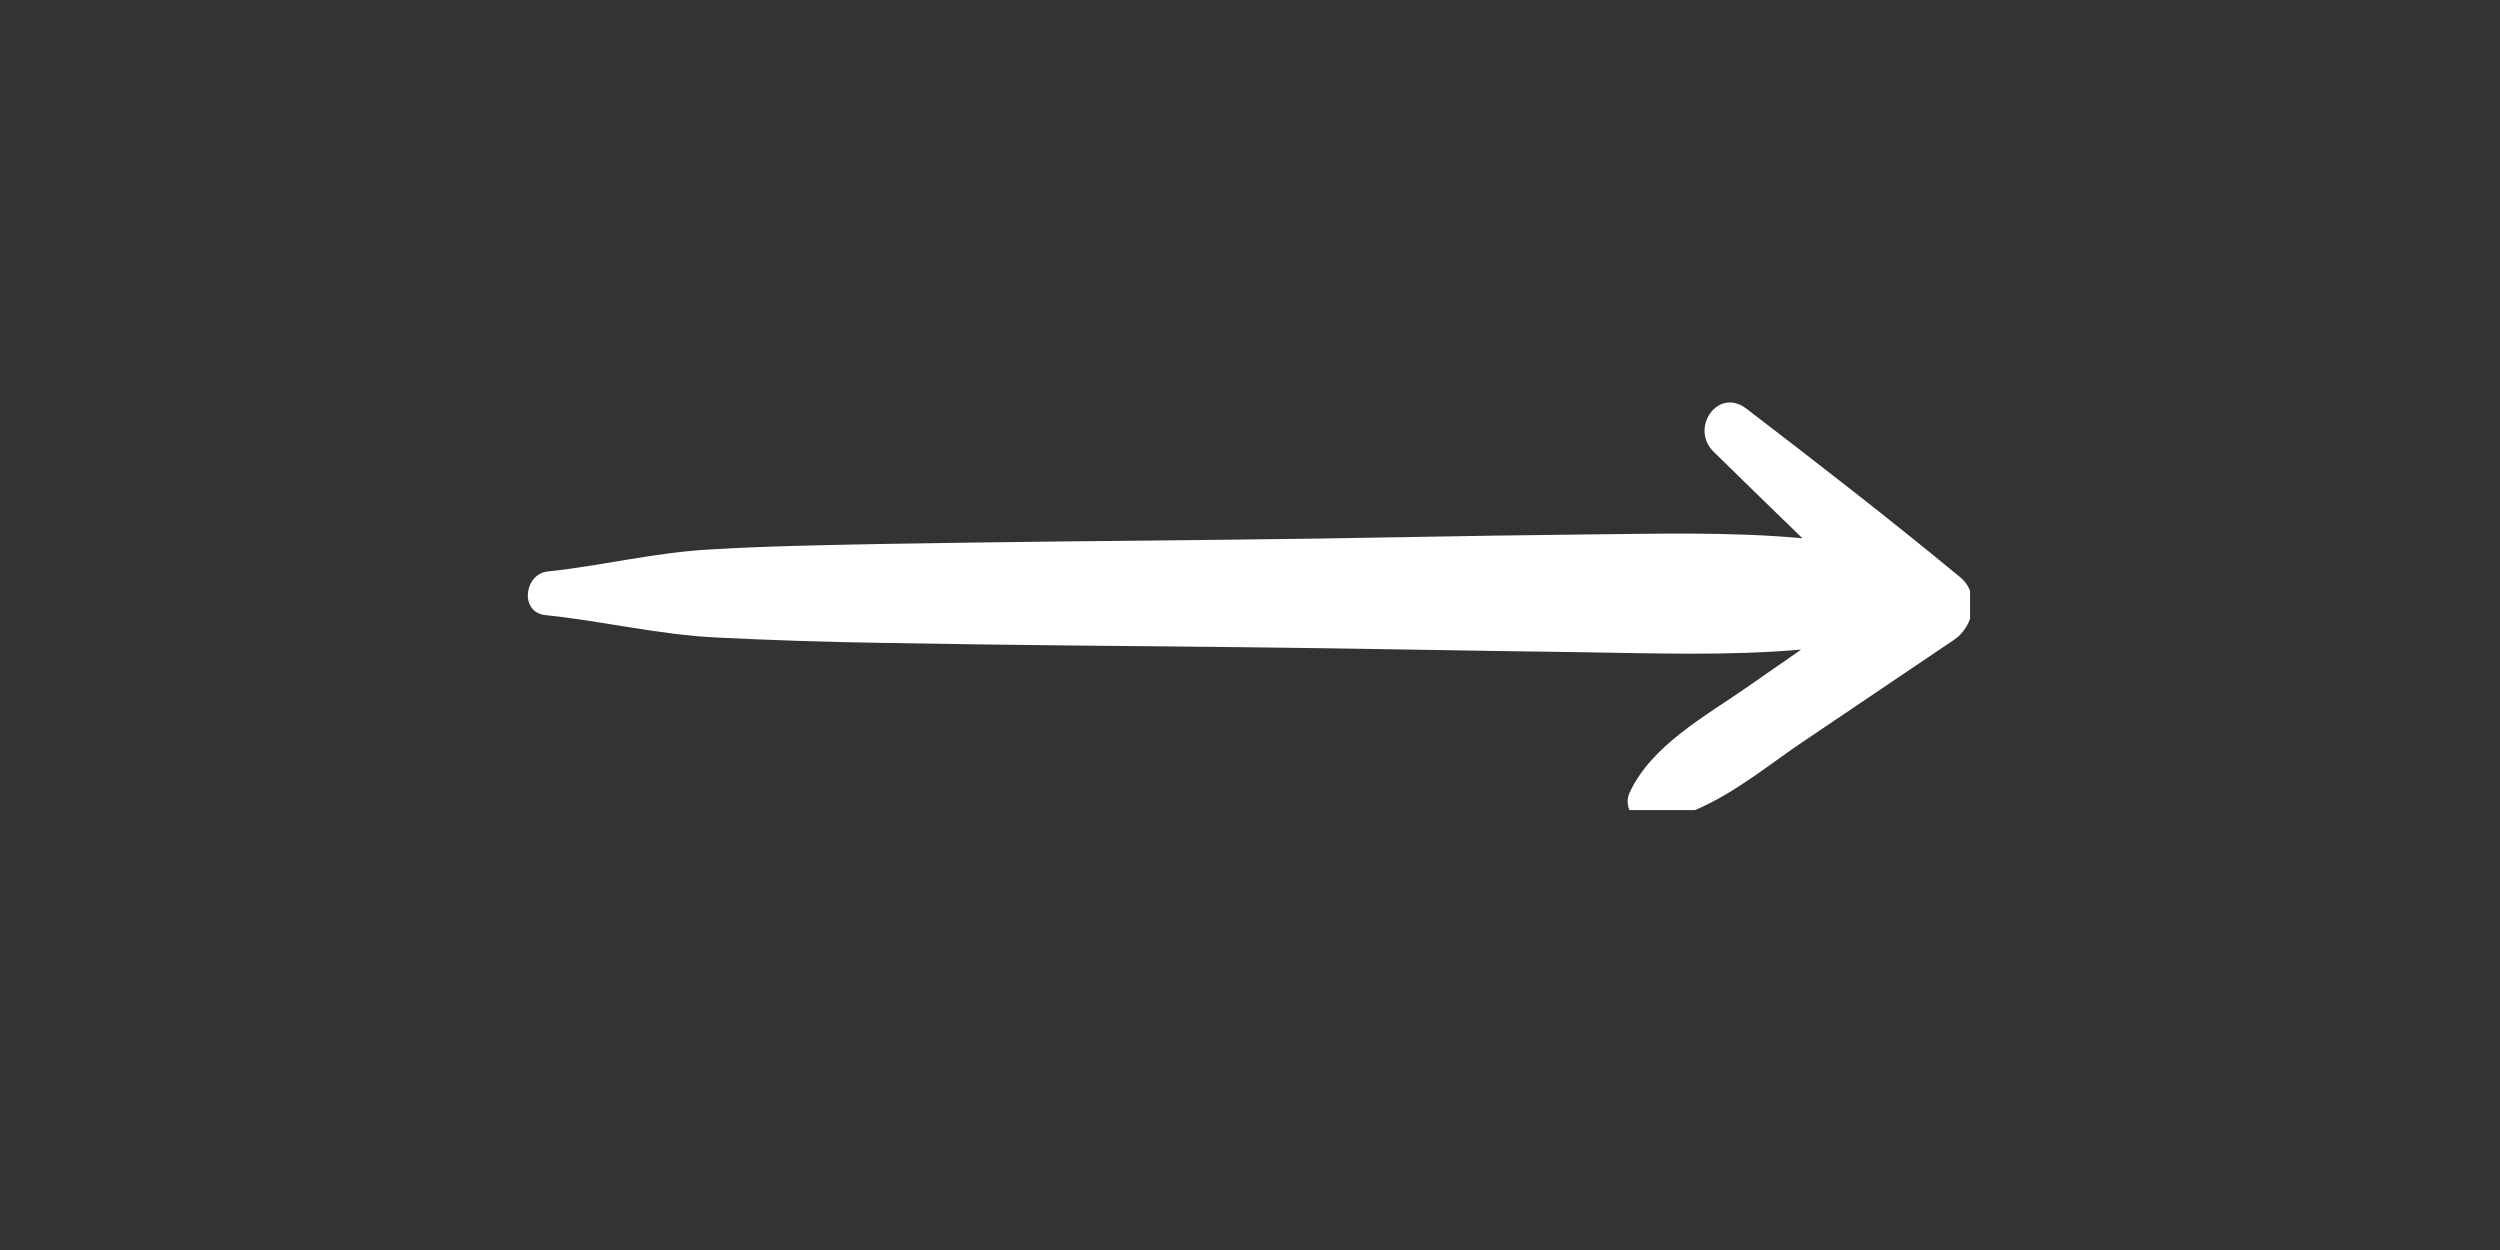 <svg xmlns="http://www.w3.org/2000/svg" xmlns:xlink="http://www.w3.org/1999/xlink" width="80" zoomAndPan="magnify" viewBox="0 0 60 30" height="40" preserveAspectRatio="xMidYMid meet" version="1.0"><rect x="0" y="0" width="60" height="30" fill="#333333" stroke="none"/><defs><clipPath id="3273499f58"><path d="M 12.445 9.281 L 47.281 9.281 L 47.281 19.441 L 12.445 19.441 Z M 12.445 9.281 " clip-rule="nonzero"/></clipPath></defs><g clip-path="url(#3273499f58)"><path fill="#ffffff" d="M 47.043 13.852 C 45.363 12.465 43.645 11.133 41.914 9.809 C 41.23 9.281 40.547 10.277 41.129 10.844 C 41.836 11.539 42.547 12.23 43.258 12.918 C 41.508 12.758 39.719 12.812 37.996 12.828 C 35.16 12.855 32.328 12.926 29.492 12.953 C 26.723 12.98 23.953 13.008 21.184 13.055 C 19.797 13.082 18.41 13.105 17.023 13.188 C 15.703 13.262 14.449 13.578 13.148 13.715 C 12.578 13.773 12.465 14.695 13.086 14.762 C 14.477 14.906 15.805 15.234 17.211 15.301 C 18.547 15.367 19.887 15.41 21.223 15.43 C 24.035 15.48 26.844 15.504 29.656 15.531 C 32.398 15.559 35.141 15.617 37.883 15.652 C 39.613 15.676 41.449 15.746 43.227 15.59 C 42.793 15.895 42.355 16.195 41.918 16.5 C 40.926 17.191 39.633 17.891 39.109 19.027 C 38.965 19.344 39.18 19.746 39.555 19.723 C 40.926 19.633 42.148 18.562 43.25 17.816 C 44.465 16.996 45.684 16.176 46.898 15.355 C 47.379 15.031 47.535 14.258 47.043 13.852 Z M 47.043 13.852 " fill-opacity="1" fill-rule="nonzero"/></g></svg>